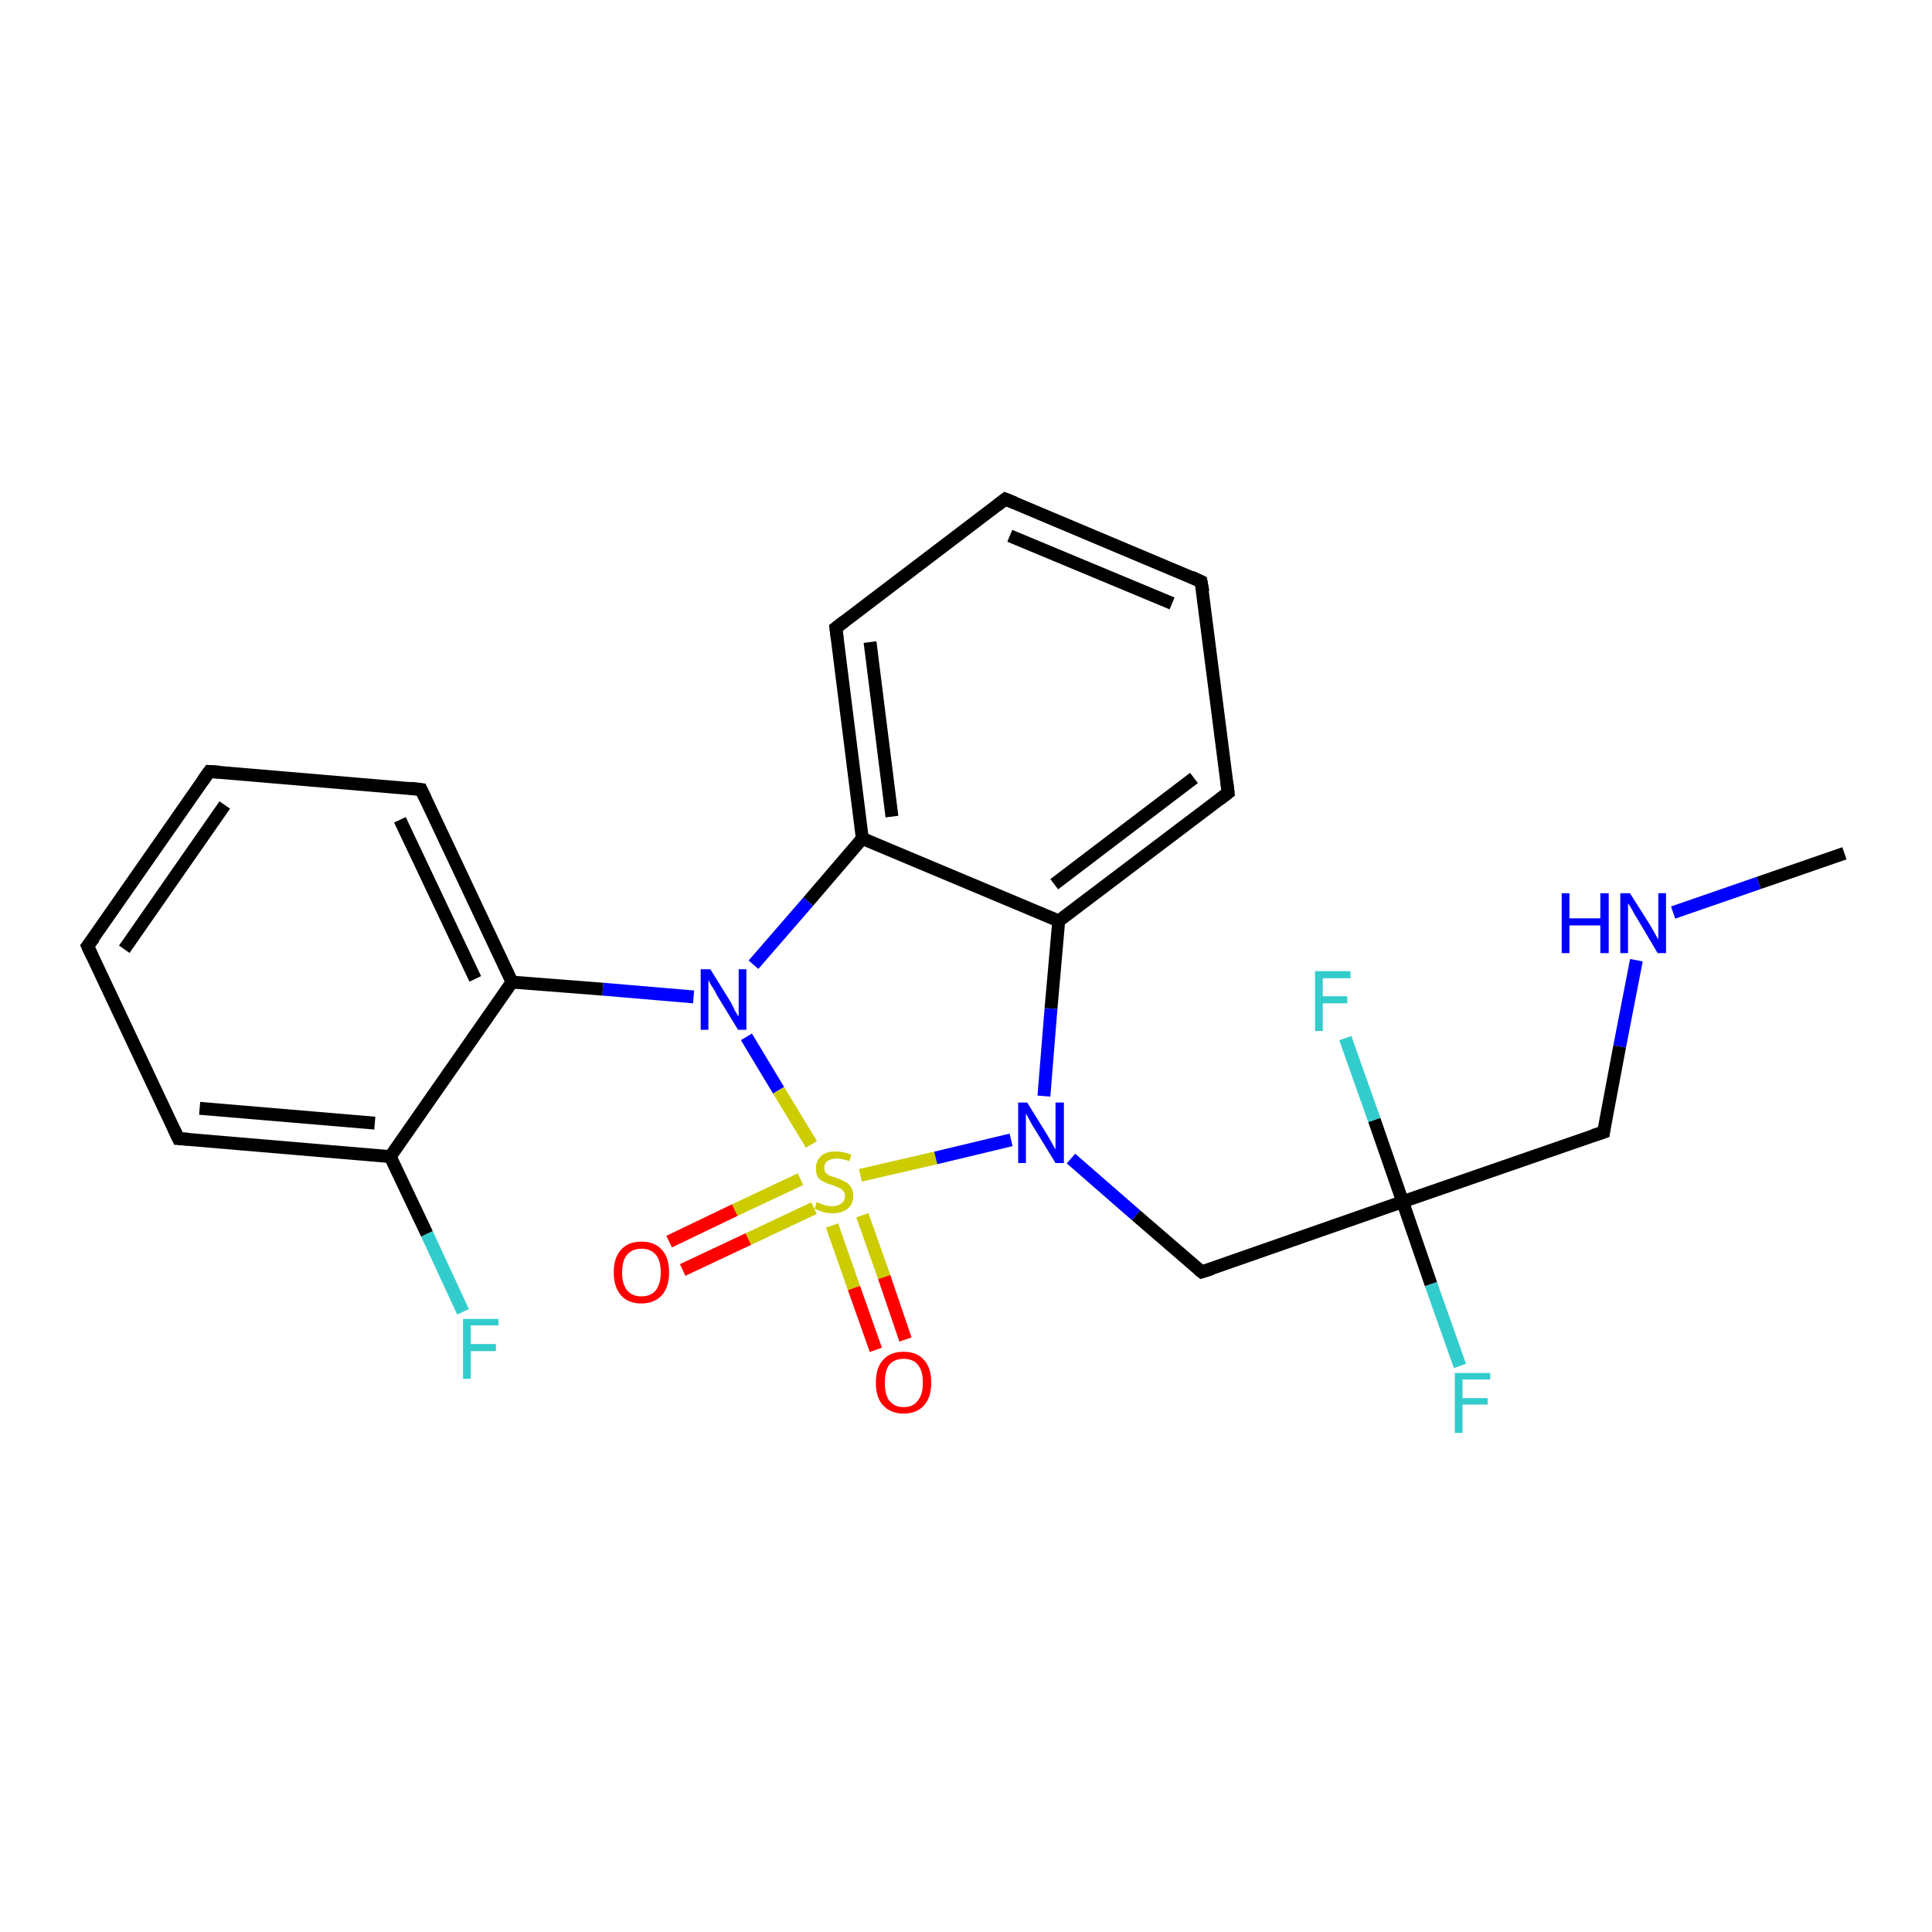 <?xml version='1.0' encoding='iso-8859-1'?>
<svg version='1.1' baseProfile='full'
              xmlns='http://www.w3.org/2000/svg'
                      xmlns:rdkit='http://www.rdkit.org/xml'
                      xmlns:xlink='http://www.w3.org/1999/xlink'
                  xml:space='preserve'
width='300px' height='300px' viewBox='0 0 300 300'>
<!-- END OF HEADER -->
<rect style='opacity:1.0;fill:#FFFFFF;stroke:none' width='300.0' height='300.0' x='0.0' y='0.0'> </rect>
<path class='bond-0 atom-0 atom-1' d='M 286.4,132.5 L 273.1,137.1' style='fill:none;fill-rule:evenodd;stroke:#000000;stroke-width:2.0px;stroke-linecap:butt;stroke-linejoin:miter;stroke-opacity:1' />
<path class='bond-0 atom-0 atom-1' d='M 273.1,137.1 L 259.8,141.7' style='fill:none;fill-rule:evenodd;stroke:#0000FF;stroke-width:2.0px;stroke-linecap:butt;stroke-linejoin:miter;stroke-opacity:1' />
<path class='bond-1 atom-1 atom-2' d='M 254.1,149.1 L 251.5,162.5' style='fill:none;fill-rule:evenodd;stroke:#0000FF;stroke-width:2.0px;stroke-linecap:butt;stroke-linejoin:miter;stroke-opacity:1' />
<path class='bond-1 atom-1 atom-2' d='M 251.5,162.5 L 249.0,175.8' style='fill:none;fill-rule:evenodd;stroke:#000000;stroke-width:2.0px;stroke-linecap:butt;stroke-linejoin:miter;stroke-opacity:1' />
<path class='bond-2 atom-2 atom-3' d='M 249.0,175.8 L 217.8,186.6' style='fill:none;fill-rule:evenodd;stroke:#000000;stroke-width:2.0px;stroke-linecap:butt;stroke-linejoin:miter;stroke-opacity:1' />
<path class='bond-3 atom-3 atom-4' d='M 217.8,186.6 L 213.4,173.9' style='fill:none;fill-rule:evenodd;stroke:#000000;stroke-width:2.0px;stroke-linecap:butt;stroke-linejoin:miter;stroke-opacity:1' />
<path class='bond-3 atom-3 atom-4' d='M 213.4,173.9 L 208.9,161.2' style='fill:none;fill-rule:evenodd;stroke:#33CCCC;stroke-width:2.0px;stroke-linecap:butt;stroke-linejoin:miter;stroke-opacity:1' />
<path class='bond-4 atom-3 atom-5' d='M 217.8,186.6 L 222.2,199.4' style='fill:none;fill-rule:evenodd;stroke:#000000;stroke-width:2.0px;stroke-linecap:butt;stroke-linejoin:miter;stroke-opacity:1' />
<path class='bond-4 atom-3 atom-5' d='M 222.2,199.4 L 226.7,212.1' style='fill:none;fill-rule:evenodd;stroke:#33CCCC;stroke-width:2.0px;stroke-linecap:butt;stroke-linejoin:miter;stroke-opacity:1' />
<path class='bond-5 atom-3 atom-6' d='M 217.8,186.6 L 186.6,197.5' style='fill:none;fill-rule:evenodd;stroke:#000000;stroke-width:2.0px;stroke-linecap:butt;stroke-linejoin:miter;stroke-opacity:1' />
<path class='bond-6 atom-6 atom-7' d='M 186.6,197.5 L 176.4,188.7' style='fill:none;fill-rule:evenodd;stroke:#000000;stroke-width:2.0px;stroke-linecap:butt;stroke-linejoin:miter;stroke-opacity:1' />
<path class='bond-6 atom-6 atom-7' d='M 176.4,188.7 L 166.3,179.9' style='fill:none;fill-rule:evenodd;stroke:#0000FF;stroke-width:2.0px;stroke-linecap:butt;stroke-linejoin:miter;stroke-opacity:1' />
<path class='bond-7 atom-7 atom-8' d='M 162.1,170.2 L 163.2,156.6' style='fill:none;fill-rule:evenodd;stroke:#0000FF;stroke-width:2.0px;stroke-linecap:butt;stroke-linejoin:miter;stroke-opacity:1' />
<path class='bond-7 atom-7 atom-8' d='M 163.2,156.6 L 164.4,143.0' style='fill:none;fill-rule:evenodd;stroke:#000000;stroke-width:2.0px;stroke-linecap:butt;stroke-linejoin:miter;stroke-opacity:1' />
<path class='bond-8 atom-8 atom-9' d='M 164.4,143.0 L 190.7,123.1' style='fill:none;fill-rule:evenodd;stroke:#000000;stroke-width:2.0px;stroke-linecap:butt;stroke-linejoin:miter;stroke-opacity:1' />
<path class='bond-8 atom-8 atom-9' d='M 163.7,137.3 L 185.4,120.8' style='fill:none;fill-rule:evenodd;stroke:#000000;stroke-width:2.0px;stroke-linecap:butt;stroke-linejoin:miter;stroke-opacity:1' />
<path class='bond-9 atom-9 atom-10' d='M 190.7,123.1 L 186.5,90.3' style='fill:none;fill-rule:evenodd;stroke:#000000;stroke-width:2.0px;stroke-linecap:butt;stroke-linejoin:miter;stroke-opacity:1' />
<path class='bond-10 atom-10 atom-11' d='M 186.5,90.3 L 156.1,77.5' style='fill:none;fill-rule:evenodd;stroke:#000000;stroke-width:2.0px;stroke-linecap:butt;stroke-linejoin:miter;stroke-opacity:1' />
<path class='bond-10 atom-10 atom-11' d='M 182.0,93.7 L 156.8,83.2' style='fill:none;fill-rule:evenodd;stroke:#000000;stroke-width:2.0px;stroke-linecap:butt;stroke-linejoin:miter;stroke-opacity:1' />
<path class='bond-11 atom-11 atom-12' d='M 156.1,77.5 L 129.8,97.5' style='fill:none;fill-rule:evenodd;stroke:#000000;stroke-width:2.0px;stroke-linecap:butt;stroke-linejoin:miter;stroke-opacity:1' />
<path class='bond-12 atom-12 atom-13' d='M 129.8,97.5 L 133.9,130.2' style='fill:none;fill-rule:evenodd;stroke:#000000;stroke-width:2.0px;stroke-linecap:butt;stroke-linejoin:miter;stroke-opacity:1' />
<path class='bond-12 atom-12 atom-13' d='M 135.1,99.7 L 138.5,126.8' style='fill:none;fill-rule:evenodd;stroke:#000000;stroke-width:2.0px;stroke-linecap:butt;stroke-linejoin:miter;stroke-opacity:1' />
<path class='bond-13 atom-13 atom-14' d='M 133.9,130.2 L 125.5,140.0' style='fill:none;fill-rule:evenodd;stroke:#000000;stroke-width:2.0px;stroke-linecap:butt;stroke-linejoin:miter;stroke-opacity:1' />
<path class='bond-13 atom-13 atom-14' d='M 125.5,140.0 L 117.0,149.8' style='fill:none;fill-rule:evenodd;stroke:#0000FF;stroke-width:2.0px;stroke-linecap:butt;stroke-linejoin:miter;stroke-opacity:1' />
<path class='bond-14 atom-14 atom-15' d='M 107.7,154.8 L 93.6,153.6' style='fill:none;fill-rule:evenodd;stroke:#0000FF;stroke-width:2.0px;stroke-linecap:butt;stroke-linejoin:miter;stroke-opacity:1' />
<path class='bond-14 atom-14 atom-15' d='M 93.6,153.6 L 79.5,152.5' style='fill:none;fill-rule:evenodd;stroke:#000000;stroke-width:2.0px;stroke-linecap:butt;stroke-linejoin:miter;stroke-opacity:1' />
<path class='bond-15 atom-15 atom-16' d='M 79.5,152.5 L 65.4,122.6' style='fill:none;fill-rule:evenodd;stroke:#000000;stroke-width:2.0px;stroke-linecap:butt;stroke-linejoin:miter;stroke-opacity:1' />
<path class='bond-15 atom-15 atom-16' d='M 73.8,152.0 L 62.1,127.3' style='fill:none;fill-rule:evenodd;stroke:#000000;stroke-width:2.0px;stroke-linecap:butt;stroke-linejoin:miter;stroke-opacity:1' />
<path class='bond-16 atom-16 atom-17' d='M 65.4,122.6 L 32.5,119.8' style='fill:none;fill-rule:evenodd;stroke:#000000;stroke-width:2.0px;stroke-linecap:butt;stroke-linejoin:miter;stroke-opacity:1' />
<path class='bond-17 atom-17 atom-18' d='M 32.5,119.8 L 13.6,146.9' style='fill:none;fill-rule:evenodd;stroke:#000000;stroke-width:2.0px;stroke-linecap:butt;stroke-linejoin:miter;stroke-opacity:1' />
<path class='bond-17 atom-17 atom-18' d='M 34.9,125.0 L 19.3,147.4' style='fill:none;fill-rule:evenodd;stroke:#000000;stroke-width:2.0px;stroke-linecap:butt;stroke-linejoin:miter;stroke-opacity:1' />
<path class='bond-18 atom-18 atom-19' d='M 13.6,146.9 L 27.7,176.8' style='fill:none;fill-rule:evenodd;stroke:#000000;stroke-width:2.0px;stroke-linecap:butt;stroke-linejoin:miter;stroke-opacity:1' />
<path class='bond-19 atom-19 atom-20' d='M 27.7,176.8 L 60.6,179.6' style='fill:none;fill-rule:evenodd;stroke:#000000;stroke-width:2.0px;stroke-linecap:butt;stroke-linejoin:miter;stroke-opacity:1' />
<path class='bond-19 atom-19 atom-20' d='M 31.0,172.1 L 58.2,174.4' style='fill:none;fill-rule:evenodd;stroke:#000000;stroke-width:2.0px;stroke-linecap:butt;stroke-linejoin:miter;stroke-opacity:1' />
<path class='bond-20 atom-20 atom-21' d='M 60.6,179.6 L 66.3,191.6' style='fill:none;fill-rule:evenodd;stroke:#000000;stroke-width:2.0px;stroke-linecap:butt;stroke-linejoin:miter;stroke-opacity:1' />
<path class='bond-20 atom-20 atom-21' d='M 66.3,191.6 L 71.9,203.7' style='fill:none;fill-rule:evenodd;stroke:#33CCCC;stroke-width:2.0px;stroke-linecap:butt;stroke-linejoin:miter;stroke-opacity:1' />
<path class='bond-21 atom-14 atom-22' d='M 115.9,161.0 L 120.9,169.3' style='fill:none;fill-rule:evenodd;stroke:#0000FF;stroke-width:2.0px;stroke-linecap:butt;stroke-linejoin:miter;stroke-opacity:1' />
<path class='bond-21 atom-14 atom-22' d='M 120.9,169.3 L 126.0,177.7' style='fill:none;fill-rule:evenodd;stroke:#CCCC00;stroke-width:2.0px;stroke-linecap:butt;stroke-linejoin:miter;stroke-opacity:1' />
<path class='bond-22 atom-22 atom-23' d='M 129.2,190.3 L 132.6,200.0' style='fill:none;fill-rule:evenodd;stroke:#CCCC00;stroke-width:2.0px;stroke-linecap:butt;stroke-linejoin:miter;stroke-opacity:1' />
<path class='bond-22 atom-22 atom-23' d='M 132.6,200.0 L 136.0,209.6' style='fill:none;fill-rule:evenodd;stroke:#FF0000;stroke-width:2.0px;stroke-linecap:butt;stroke-linejoin:miter;stroke-opacity:1' />
<path class='bond-22 atom-22 atom-23' d='M 133.9,188.7 L 137.3,198.3' style='fill:none;fill-rule:evenodd;stroke:#CCCC00;stroke-width:2.0px;stroke-linecap:butt;stroke-linejoin:miter;stroke-opacity:1' />
<path class='bond-22 atom-22 atom-23' d='M 137.3,198.3 L 140.6,208.0' style='fill:none;fill-rule:evenodd;stroke:#FF0000;stroke-width:2.0px;stroke-linecap:butt;stroke-linejoin:miter;stroke-opacity:1' />
<path class='bond-23 atom-22 atom-24' d='M 124.3,183.1 L 114.1,187.9' style='fill:none;fill-rule:evenodd;stroke:#CCCC00;stroke-width:2.0px;stroke-linecap:butt;stroke-linejoin:miter;stroke-opacity:1' />
<path class='bond-23 atom-22 atom-24' d='M 114.1,187.9 L 103.9,192.8' style='fill:none;fill-rule:evenodd;stroke:#FF0000;stroke-width:2.0px;stroke-linecap:butt;stroke-linejoin:miter;stroke-opacity:1' />
<path class='bond-23 atom-22 atom-24' d='M 126.4,187.6 L 116.2,192.4' style='fill:none;fill-rule:evenodd;stroke:#CCCC00;stroke-width:2.0px;stroke-linecap:butt;stroke-linejoin:miter;stroke-opacity:1' />
<path class='bond-23 atom-22 atom-24' d='M 116.2,192.4 L 106.0,197.2' style='fill:none;fill-rule:evenodd;stroke:#FF0000;stroke-width:2.0px;stroke-linecap:butt;stroke-linejoin:miter;stroke-opacity:1' />
<path class='bond-24 atom-22 atom-7' d='M 133.6,182.5 L 145.3,179.8' style='fill:none;fill-rule:evenodd;stroke:#CCCC00;stroke-width:2.0px;stroke-linecap:butt;stroke-linejoin:miter;stroke-opacity:1' />
<path class='bond-24 atom-22 atom-7' d='M 145.3,179.8 L 157.0,177.0' style='fill:none;fill-rule:evenodd;stroke:#0000FF;stroke-width:2.0px;stroke-linecap:butt;stroke-linejoin:miter;stroke-opacity:1' />
<path class='bond-25 atom-13 atom-8' d='M 133.9,130.2 L 164.4,143.0' style='fill:none;fill-rule:evenodd;stroke:#000000;stroke-width:2.0px;stroke-linecap:butt;stroke-linejoin:miter;stroke-opacity:1' />
<path class='bond-26 atom-20 atom-15' d='M 60.6,179.6 L 79.5,152.5' style='fill:none;fill-rule:evenodd;stroke:#000000;stroke-width:2.0px;stroke-linecap:butt;stroke-linejoin:miter;stroke-opacity:1' />
<path d='M 249.1,175.1 L 249.0,175.8 L 247.4,176.3' style='fill:none;stroke:#000000;stroke-width:2.0px;stroke-linecap:butt;stroke-linejoin:miter;stroke-opacity:1;' />
<path d='M 188.2,197.0 L 186.6,197.5 L 186.1,197.1' style='fill:none;stroke:#000000;stroke-width:2.0px;stroke-linecap:butt;stroke-linejoin:miter;stroke-opacity:1;' />
<path d='M 189.4,124.1 L 190.7,123.1 L 190.5,121.4' style='fill:none;stroke:#000000;stroke-width:2.0px;stroke-linecap:butt;stroke-linejoin:miter;stroke-opacity:1;' />
<path d='M 186.8,91.9 L 186.5,90.3 L 185.0,89.6' style='fill:none;stroke:#000000;stroke-width:2.0px;stroke-linecap:butt;stroke-linejoin:miter;stroke-opacity:1;' />
<path d='M 157.6,78.1 L 156.1,77.5 L 154.8,78.5' style='fill:none;stroke:#000000;stroke-width:2.0px;stroke-linecap:butt;stroke-linejoin:miter;stroke-opacity:1;' />
<path d='M 131.1,96.5 L 129.8,97.5 L 130.0,99.1' style='fill:none;stroke:#000000;stroke-width:2.0px;stroke-linecap:butt;stroke-linejoin:miter;stroke-opacity:1;' />
<path d='M 66.1,124.1 L 65.4,122.6 L 63.7,122.4' style='fill:none;stroke:#000000;stroke-width:2.0px;stroke-linecap:butt;stroke-linejoin:miter;stroke-opacity:1;' />
<path d='M 34.1,119.9 L 32.5,119.8 L 31.5,121.2' style='fill:none;stroke:#000000;stroke-width:2.0px;stroke-linecap:butt;stroke-linejoin:miter;stroke-opacity:1;' />
<path d='M 14.6,145.6 L 13.6,146.9 L 14.3,148.4' style='fill:none;stroke:#000000;stroke-width:2.0px;stroke-linecap:butt;stroke-linejoin:miter;stroke-opacity:1;' />
<path d='M 27.0,175.3 L 27.7,176.8 L 29.3,176.9' style='fill:none;stroke:#000000;stroke-width:2.0px;stroke-linecap:butt;stroke-linejoin:miter;stroke-opacity:1;' />
<path class='atom-1' d='M 242.5 138.7
L 243.7 138.7
L 243.7 142.6
L 248.5 142.6
L 248.5 138.7
L 249.8 138.7
L 249.8 148.0
L 248.5 148.0
L 248.5 143.7
L 243.7 143.7
L 243.7 148.0
L 242.5 148.0
L 242.5 138.7
' fill='#0000FF'/>
<path class='atom-1' d='M 253.1 138.7
L 256.2 143.6
Q 256.5 144.1, 257.0 145.0
Q 257.5 145.9, 257.5 145.9
L 257.5 138.7
L 258.7 138.7
L 258.7 148.0
L 257.4 148.0
L 254.2 142.6
Q 253.8 142.0, 253.4 141.2
Q 253.0 140.5, 252.8 140.3
L 252.8 148.0
L 251.6 148.0
L 251.6 138.7
L 253.1 138.7
' fill='#0000FF'/>
<path class='atom-4' d='M 204.2 150.8
L 209.7 150.8
L 209.7 151.9
L 205.4 151.9
L 205.4 154.7
L 209.2 154.7
L 209.2 155.8
L 205.4 155.8
L 205.4 160.1
L 204.2 160.1
L 204.2 150.8
' fill='#33CCCC'/>
<path class='atom-5' d='M 225.9 213.2
L 231.4 213.2
L 231.4 214.2
L 227.1 214.2
L 227.1 217.1
L 231.0 217.1
L 231.0 218.1
L 227.1 218.1
L 227.1 222.5
L 225.9 222.5
L 225.9 213.2
' fill='#33CCCC'/>
<path class='atom-7' d='M 159.5 171.2
L 162.6 176.2
Q 162.9 176.7, 163.4 177.6
Q 163.9 178.5, 163.9 178.5
L 163.9 171.2
L 165.2 171.2
L 165.2 180.6
L 163.9 180.6
L 160.6 175.2
Q 160.2 174.6, 159.8 173.8
Q 159.4 173.1, 159.3 172.9
L 159.3 180.6
L 158.1 180.6
L 158.1 171.2
L 159.5 171.2
' fill='#0000FF'/>
<path class='atom-14' d='M 110.3 150.5
L 113.4 155.5
Q 113.7 156.0, 114.1 156.9
Q 114.6 157.8, 114.7 157.8
L 114.7 150.5
L 115.9 150.5
L 115.9 159.9
L 114.6 159.9
L 111.3 154.5
Q 111.0 153.8, 110.5 153.1
Q 110.1 152.4, 110.0 152.2
L 110.0 159.9
L 108.8 159.9
L 108.8 150.5
L 110.3 150.5
' fill='#0000FF'/>
<path class='atom-21' d='M 71.9 204.8
L 77.4 204.8
L 77.4 205.8
L 73.1 205.8
L 73.1 208.7
L 77.0 208.7
L 77.0 209.8
L 73.1 209.8
L 73.1 214.1
L 71.9 214.1
L 71.9 204.8
' fill='#33CCCC'/>
<path class='atom-22' d='M 126.8 186.7
Q 126.9 186.7, 127.4 186.9
Q 127.8 187.1, 128.3 187.2
Q 128.8 187.3, 129.2 187.3
Q 130.1 187.3, 130.6 186.9
Q 131.2 186.5, 131.2 185.7
Q 131.2 185.2, 130.9 184.9
Q 130.6 184.5, 130.2 184.4
Q 129.8 184.2, 129.2 184.0
Q 128.4 183.8, 127.9 183.5
Q 127.4 183.3, 127.0 182.8
Q 126.7 182.3, 126.7 181.4
Q 126.7 180.3, 127.5 179.5
Q 128.3 178.8, 129.8 178.8
Q 130.9 178.8, 132.2 179.3
L 131.9 180.3
Q 130.7 179.9, 129.9 179.9
Q 129.0 179.9, 128.5 180.3
Q 128.0 180.6, 128.0 181.3
Q 128.0 181.8, 128.2 182.1
Q 128.5 182.4, 128.9 182.6
Q 129.3 182.7, 129.9 182.9
Q 130.7 183.2, 131.2 183.5
Q 131.7 183.7, 132.1 184.3
Q 132.5 184.8, 132.5 185.7
Q 132.5 187.0, 131.6 187.7
Q 130.7 188.4, 129.3 188.4
Q 128.5 188.4, 127.8 188.2
Q 127.2 188.0, 126.5 187.7
L 126.8 186.7
' fill='#CCCC00'/>
<path class='atom-23' d='M 136.0 214.7
Q 136.0 212.4, 137.1 211.2
Q 138.2 209.9, 140.3 209.9
Q 142.4 209.9, 143.5 211.2
Q 144.6 212.4, 144.6 214.7
Q 144.6 217.0, 143.5 218.2
Q 142.4 219.5, 140.3 219.5
Q 138.3 219.5, 137.1 218.2
Q 136.0 217.0, 136.0 214.7
M 140.3 218.5
Q 141.8 218.5, 142.5 217.5
Q 143.3 216.6, 143.3 214.7
Q 143.3 212.8, 142.5 211.9
Q 141.8 211.0, 140.3 211.0
Q 138.9 211.0, 138.1 211.9
Q 137.4 212.8, 137.4 214.7
Q 137.4 216.6, 138.1 217.5
Q 138.9 218.5, 140.3 218.5
' fill='#FF0000'/>
<path class='atom-24' d='M 95.3 197.6
Q 95.3 195.3, 96.4 194.1
Q 97.5 192.8, 99.6 192.8
Q 101.7 192.8, 102.8 194.1
Q 103.9 195.3, 103.9 197.6
Q 103.9 199.8, 102.8 201.1
Q 101.6 202.4, 99.6 202.4
Q 97.5 202.4, 96.4 201.1
Q 95.3 199.8, 95.3 197.6
M 99.6 201.3
Q 101.0 201.3, 101.8 200.4
Q 102.6 199.4, 102.6 197.6
Q 102.6 195.7, 101.8 194.8
Q 101.0 193.9, 99.6 193.9
Q 98.2 193.9, 97.4 194.8
Q 96.6 195.7, 96.6 197.6
Q 96.6 199.4, 97.4 200.4
Q 98.2 201.3, 99.6 201.3
' fill='#FF0000'/>
</svg>
